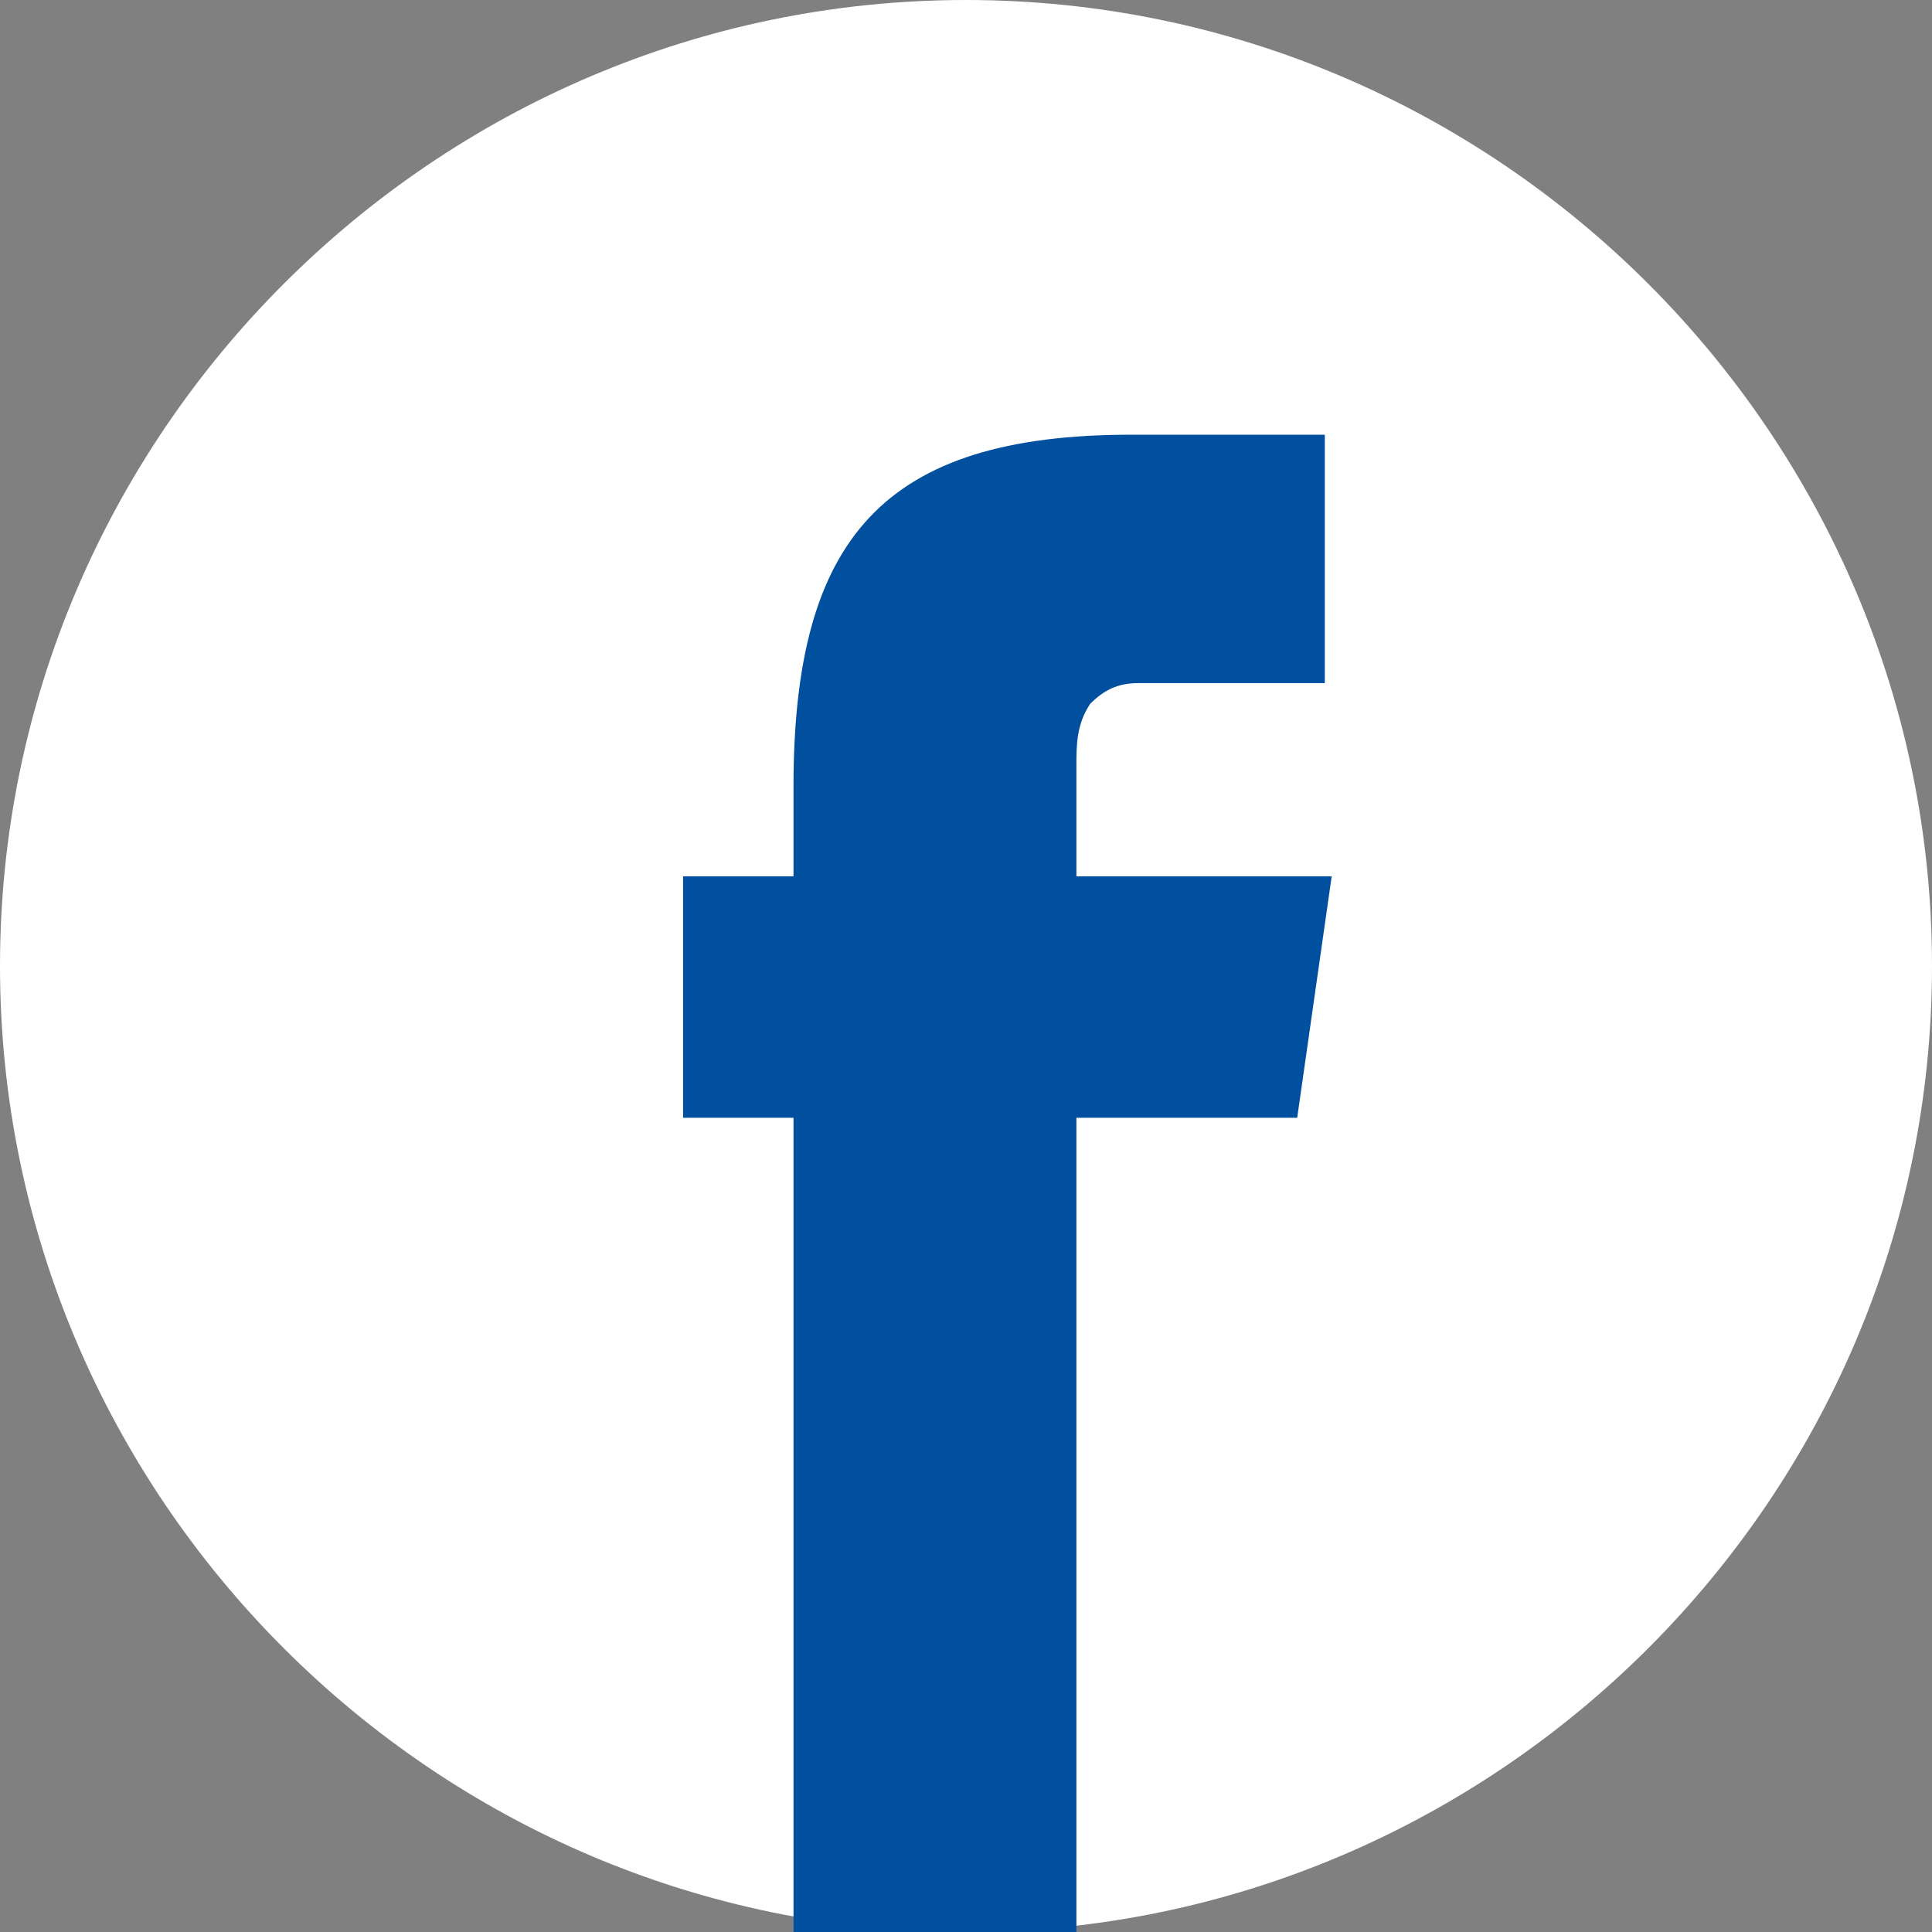 <?xml version="1.0" encoding="UTF-8"?>
<svg id="Ebene_1" data-name="Ebene 1" xmlns="http://www.w3.org/2000/svg" width="28" height="28" version="1.1" viewBox="0 0 28 28">
  <rect x="0" y="0" width="28" height="28" fill="#808080" stroke="none"/>
  <defs>
    <style>
      .cls-1 {
        fill: #00509f;
      }

      .cls-1, .cls-2 {
        stroke-width: 0px;
      }

      .cls-2 {
        fill: #fff;
      }
    </style>
  </defs>
  <g id="Gruppe_3009" data-name="Gruppe 3009">
    <path id="Pfad_863" data-name="Pfad 863" class="cls-2" d="M14,28h0C6.3,28,0,21.7,0,14h0C0,6.3,6.3,0,14,0s14,6.3,14,14h0c0,7.7-6.3,14-14,14"/>
    <path id="Pfad_864" data-name="Pfad 864" class="cls-1" d="M9.9,12.7h9.4l-.5,3.5h-8.9v-3.5ZM11.5,11.4c0-3.6,1.3-5.1,4.9-5.1h2.8v3.6h-2.7c-.3,0-.5.1-.7.3-.2.3-.2.6-.2.9v16.9h-4.1V11.4Z"/>
  </g>
</svg>